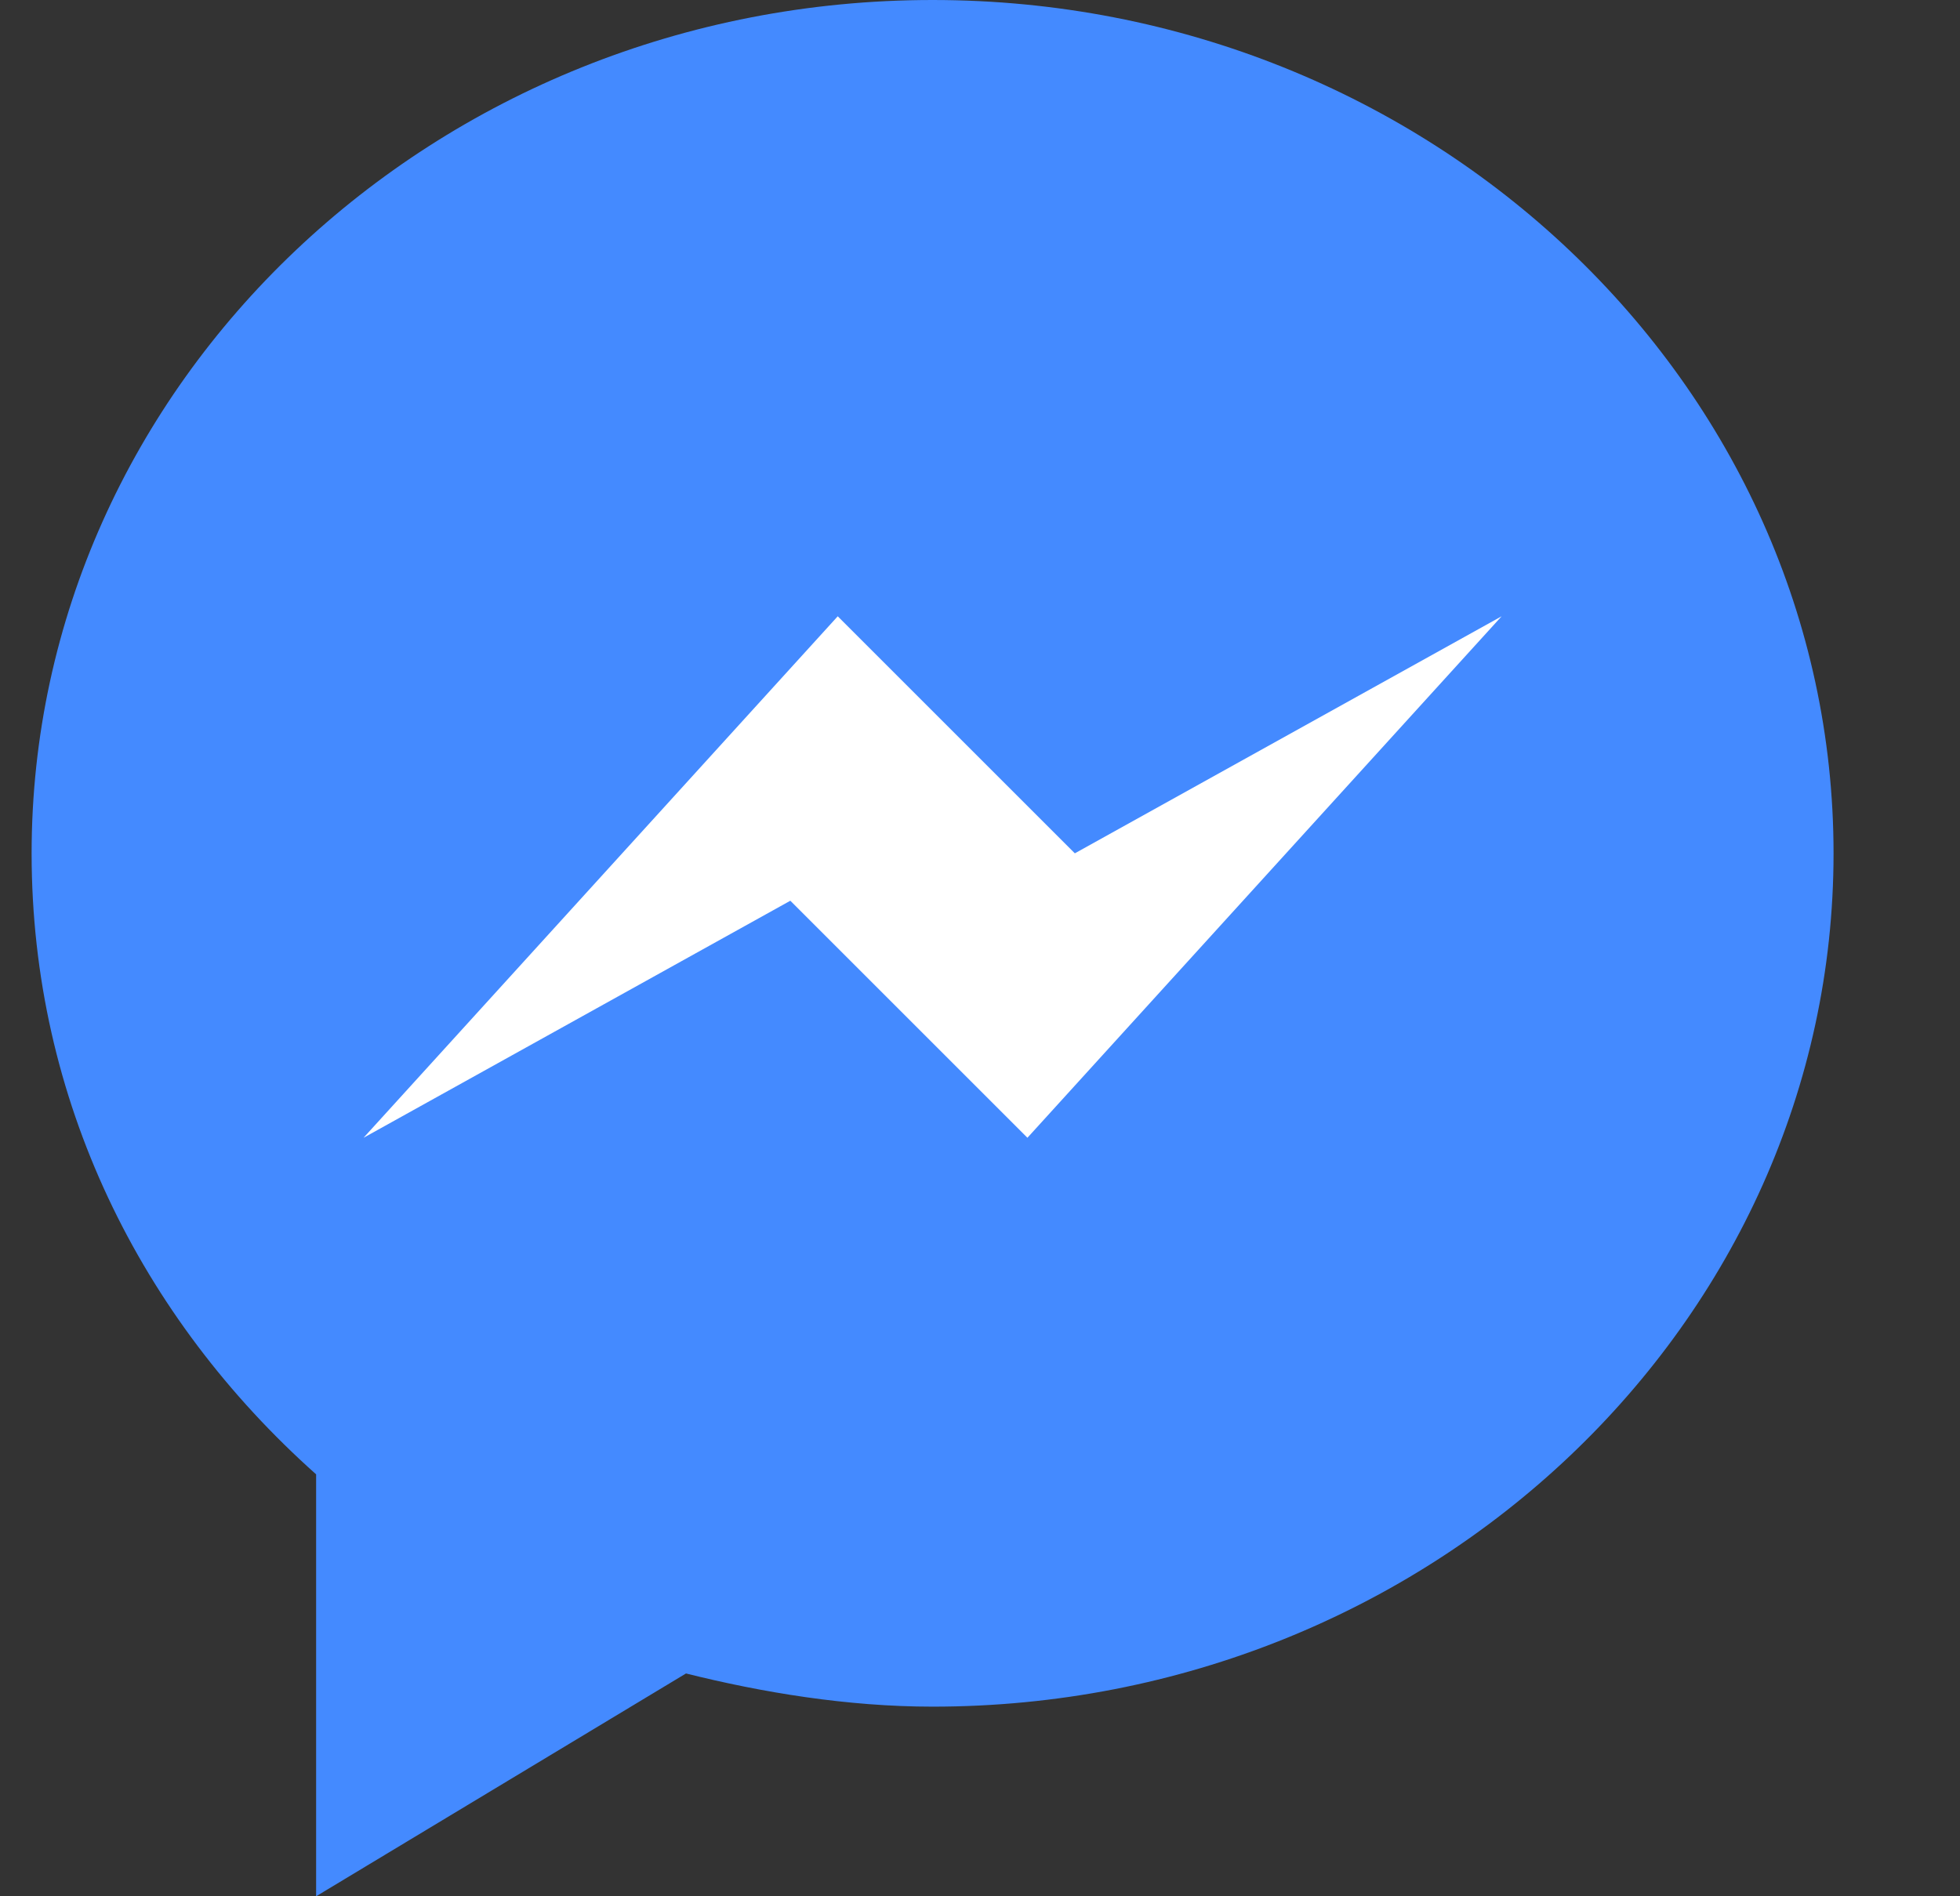 <svg width="62" height="60" viewBox="0 0 62 60" fill="none" xmlns="http://www.w3.org/2000/svg">
<rect x="0" y="0" width="62" height="60" fill="#333333" stroke="none"/>
<path d="M29.5 0C13.75 0 1 12.15 1 27C1 34.8 4.45 41.7 10 46.65V60L21.7 52.95C24.1 53.55 26.8 54 29.5 54C45.25 54 58 41.85 58 27C58 12.15 45.25 0 29.5 0Z" fill="#448AFF"/>
<path d="M11.5 36L26.5 19.5L34 27L47.5 19.5L32.5 36L25 28.5L11.5 36Z" fill="white"/>
</svg>
